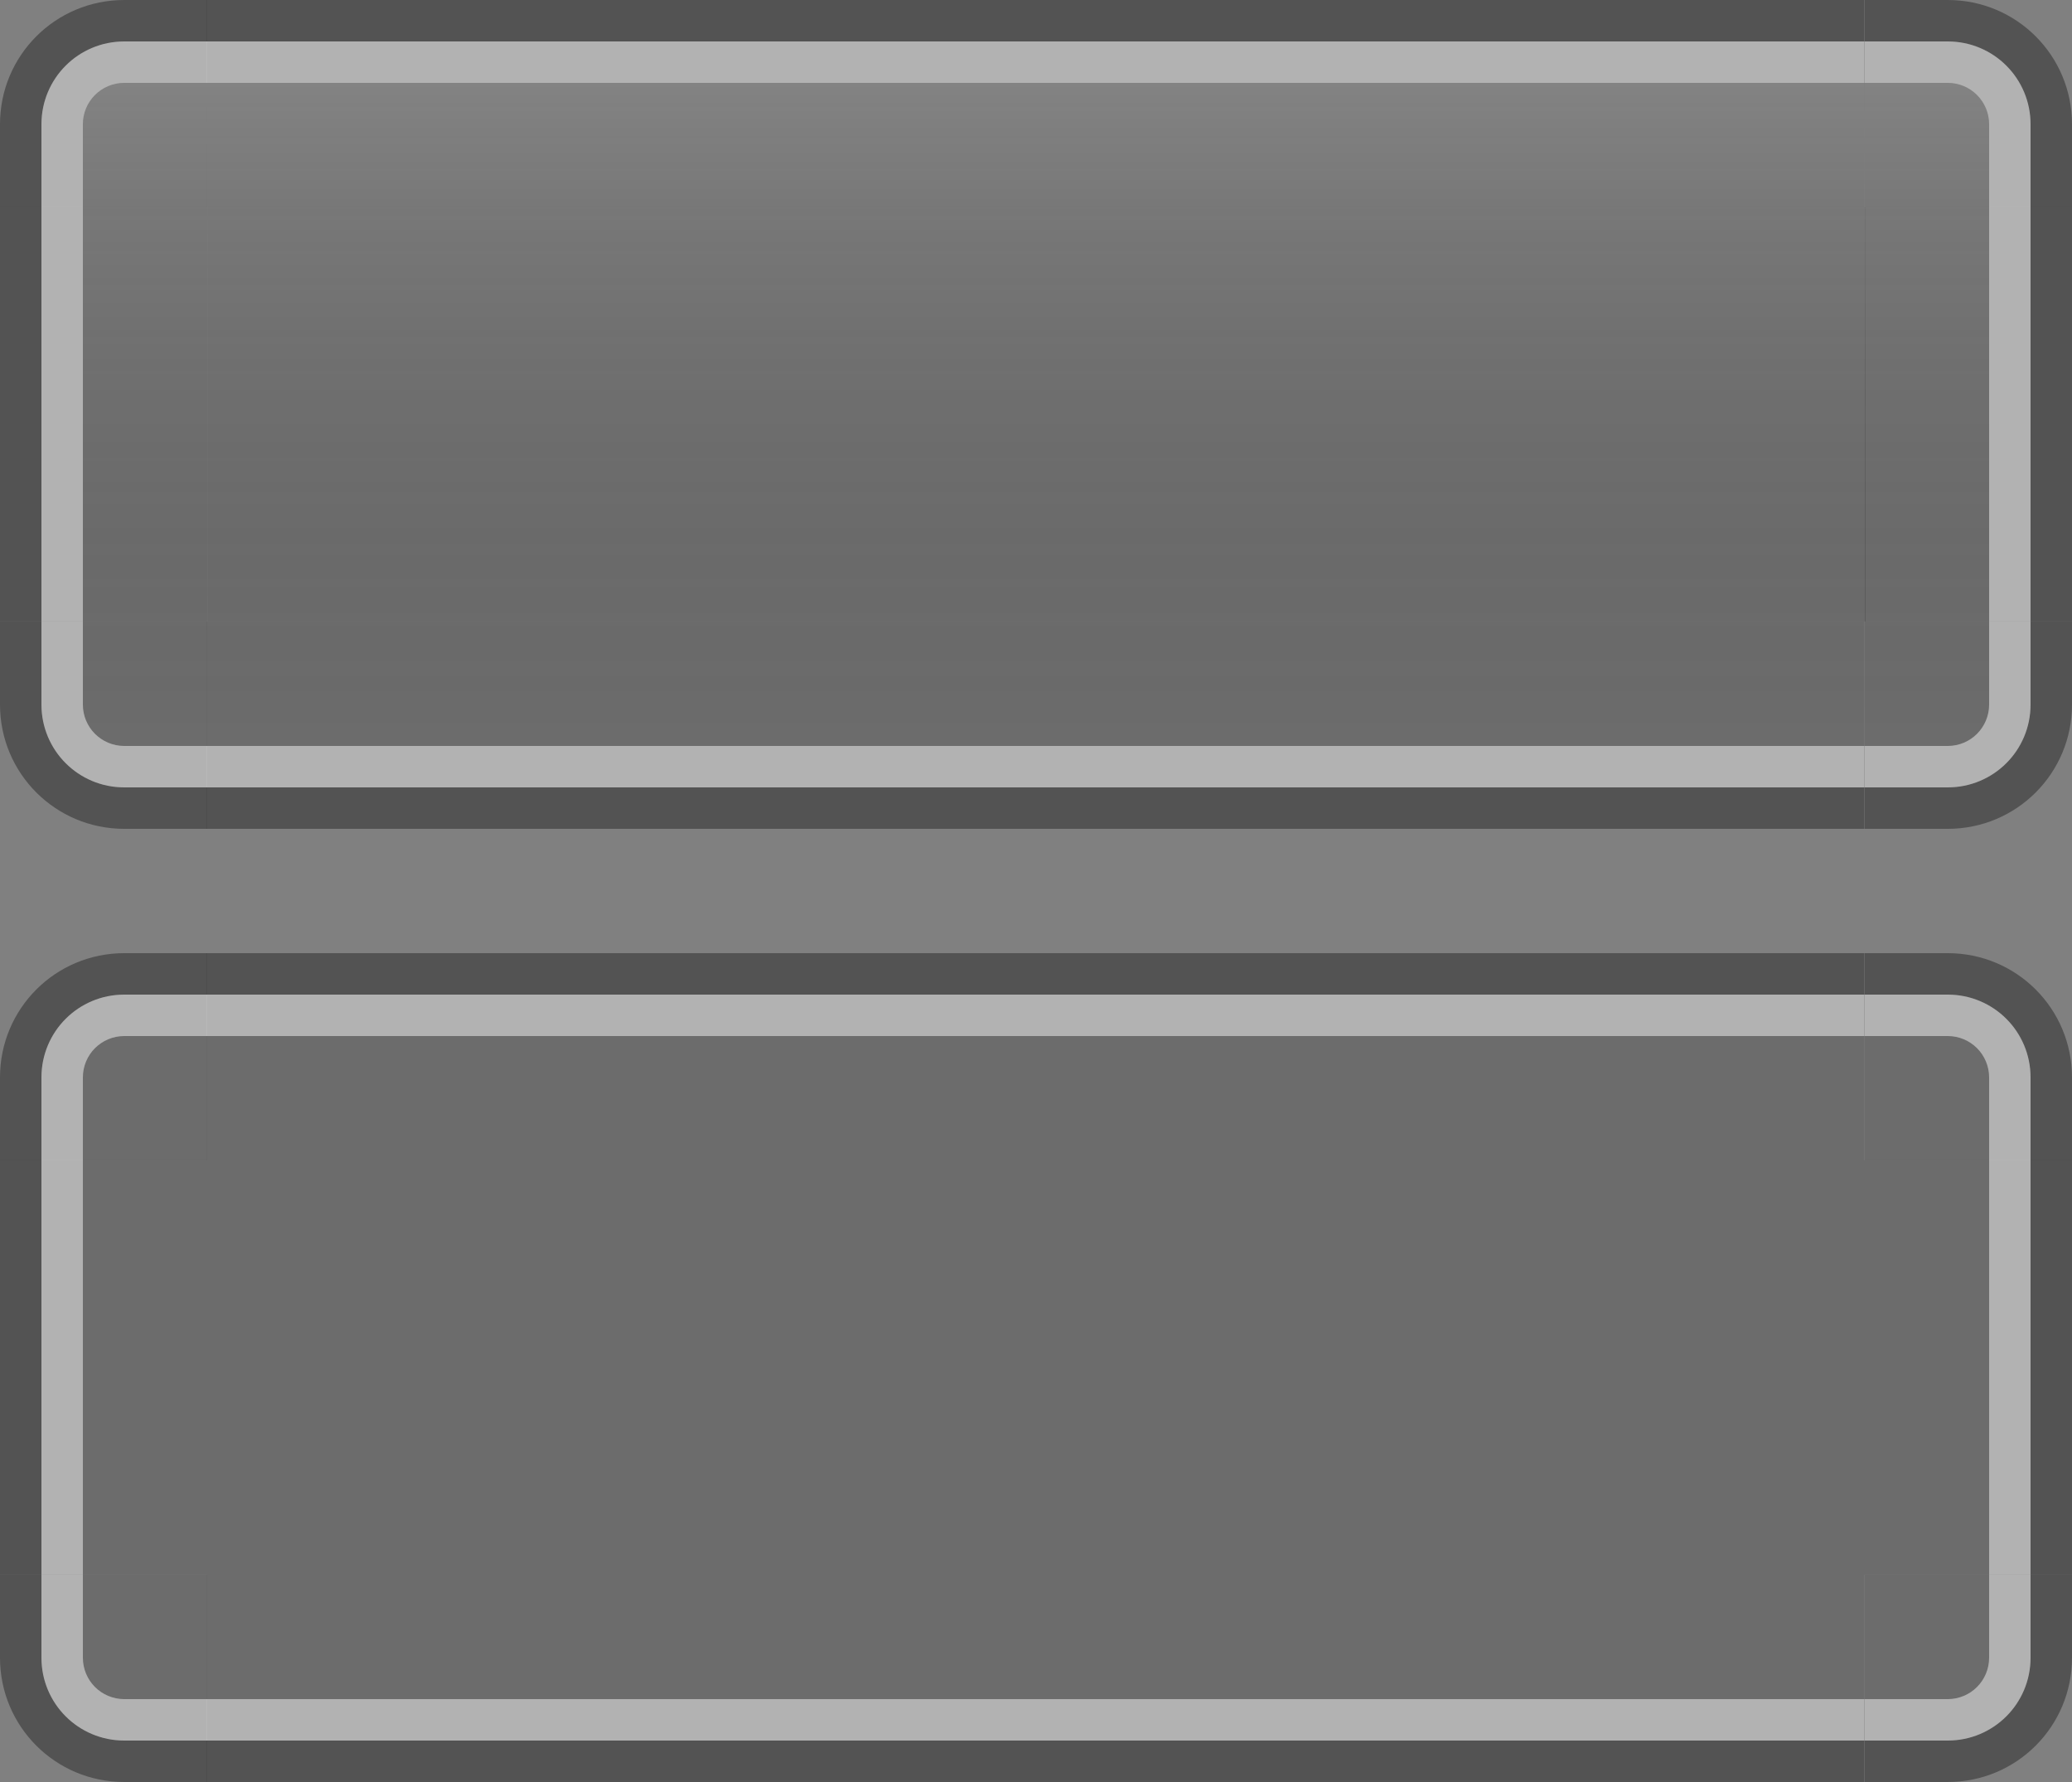 <?xml version="1.0" encoding="UTF-8" standalone="no"?>
<!-- Created with Inkscape (http://www.inkscape.org/) -->

<svg
   xmlns:dc="http://purl.org/dc/elements/1.1/"
   xmlns:cc="http://creativecommons.org/ns#"
   xmlns:rdf="http://www.w3.org/1999/02/22-rdf-syntax-ns#"
   xmlns:svg="http://www.w3.org/2000/svg"
   xmlns="http://www.w3.org/2000/svg"
   xmlns:xlink="http://www.w3.org/1999/xlink"
   xmlns:sodipodi="http://sodipodi.sourceforge.net/DTD/sodipodi-0.dtd"
   xmlns:inkscape="http://www.inkscape.org/namespaces/inkscape"
   id="svg2"
   sodipodi:version="0.32"
   inkscape:version="0.48.3.1 r9886"
   width="50"
   height="43"
   sodipodi:docname="badge.svgz"
   inkscape:output_extension="org.inkscape.output.svgz.inkscape"
   inkscape:export-filename="/home/diau/svn/playground-plasma/desktoptheme/air/widgets/button.png"
   inkscape:export-xdpi="90"
   inkscape:export-ydpi="90"
   version="1.0">
  <rect width="100%" height="100%" fill="#808080" stroke="none"/>
  <sodipodi:namedview
     inkscape:window-height="696"
     inkscape:window-width="1360"
     inkscape:pageshadow="2"
     inkscape:pageopacity="0.67843137"
     guidetolerance="10.0"
     gridtolerance="10.0"
     objecttolerance="10.0"
     borderopacity="1.0"
     bordercolor="#666666"
     pagecolor="#000000"
     id="base"
     inkscape:zoom="5.656854"
     inkscape:cx="-0.98755941"
     inkscape:cy="29.401112"
     inkscape:window-x="-2"
     inkscape:window-y="-3"
     inkscape:current-layer="svg2"
     showgrid="true"
     showguides="true"
     inkscape:guide-bbox="true"
     width="97px"
     height="27px"
     inkscape:snap-bbox="true"
     inkscape:object-nodes="false"
     inkscape:window-maximized="1"
     fit-margin-top="0"
     fit-margin-left="0"
     fit-margin-right="0"
     fit-margin-bottom="0">
    <inkscape:grid
       enabled="true"
       visible="true"
       id="grid5592"
       type="xygrid"
       empspacing="5"
       snapvisiblegridlinesonly="true"
       originx="-55px"
       originy="-3px" />
  </sodipodi:namedview>
  <defs
     id="defs5">
    <linearGradient
       id="linearGradient4950">
      <stop
         style="stop-color:#000000;stop-opacity:0.727;"
         offset="0"
         id="stop4952" />
      <stop
         style="stop-color:#ffffff;stop-opacity:0;"
         offset="1"
         id="stop4954" />
    </linearGradient>
    <linearGradient
       id="linearGradient3340">
      <stop
         id="stop3342"
         offset="0"
         style="stop-color:#ffffff;stop-opacity:1;" />
      <stop
         id="stop3344"
         offset="1"
         style="stop-color:#ffffff;stop-opacity:0.583;" />
    </linearGradient>
    <linearGradient
       id="linearGradient4157">
      <stop
         style="stop-color:#ffffff;stop-opacity:1;"
         offset="0"
         id="stop4159" />
      <stop
         style="stop-color:#cccccc;stop-opacity:1;"
         offset="1"
         id="stop4161" />
    </linearGradient>
    <linearGradient
       inkscape:collect="always"
       xlink:href="#linearGradient4157"
       id="linearGradient3500"
       gradientUnits="userSpaceOnUse"
       gradientTransform="translate(-286,-37)"
       x1="304.478"
       y1="162.803"
       x2="304.478"
       y2="187.048" />
    <linearGradient
       inkscape:collect="always"
       xlink:href="#linearGradient4157"
       id="linearGradient3504"
       gradientUnits="userSpaceOnUse"
       gradientTransform="translate(-286,-37)"
       x1="304.478"
       y1="160.999"
       x2="304.478"
       y2="185.012" />
    <linearGradient
       inkscape:collect="always"
       xlink:href="#linearGradient4157"
       id="linearGradient3512"
       gradientUnits="userSpaceOnUse"
       gradientTransform="translate(-286,-37)"
       x1="304.478"
       y1="164.999"
       x2="304.478"
       y2="189.001" />
    <linearGradient
       inkscape:collect="always"
       xlink:href="#linearGradient4157"
       id="linearGradient3514"
       gradientUnits="userSpaceOnUse"
       gradientTransform="matrix(0.741,0,0,1,-270,-164)"
       x1="304.478"
       y1="162.803"
       x2="304.478"
       y2="187.048" />
    <linearGradient
       inkscape:collect="always"
       xlink:href="#linearGradient4157"
       id="linearGradient14560"
       gradientUnits="userSpaceOnUse"
       gradientTransform="translate(-286,-37)"
       x1="304.478"
       y1="162.803"
       x2="304.478"
       y2="187.048" />
    <linearGradient
       inkscape:collect="always"
       xlink:href="#linearGradient3340"
       id="linearGradient2568"
       gradientUnits="userSpaceOnUse"
       gradientTransform="matrix(0.5,0,0,1,-142.022,-37)"
       x1="292"
       y1="164"
       x2="292"
       y2="181" />
    <linearGradient
       inkscape:collect="always"
       xlink:href="#linearGradient3340"
       id="linearGradient3348"
       gradientUnits="userSpaceOnUse"
       gradientTransform="matrix(1,0,0,0.5,-286,53.487)"
       x1="304.821"
       y1="147.005"
       x2="304.821"
       y2="181" />
    <linearGradient
       inkscape:collect="always"
       xlink:href="#linearGradient3340"
       id="linearGradient3370"
       gradientUnits="userSpaceOnUse"
       gradientTransform="matrix(1,0,0,0.5,-286,44.988)"
       x1="304.821"
       y1="164"
       x2="304.821"
       y2="197.995" />
    <linearGradient
       inkscape:collect="always"
       xlink:href="#linearGradient3340"
       id="linearGradient3374"
       gradientUnits="userSpaceOnUse"
       gradientTransform="translate(-286,-37)"
       x1="304"
       y1="164"
       x2="304"
       y2="181" />
    <linearGradient
       inkscape:collect="always"
       xlink:href="#linearGradient4157"
       id="linearGradient4636"
       gradientUnits="userSpaceOnUse"
       gradientTransform="translate(-286,-37)"
       x1="292.4"
       y1="175.6"
       x2="292.4"
       y2="161.2" />
    <linearGradient
       inkscape:collect="always"
       xlink:href="#linearGradient3340"
       id="linearGradient4638"
       gradientUnits="userSpaceOnUse"
       gradientTransform="translate(-286,-37)"
       x1="289.4"
       y1="175"
       x2="289.4"
       y2="164.8" />
    <linearGradient
       inkscape:collect="always"
       xlink:href="#linearGradient4157"
       id="linearGradient4713"
       gradientUnits="userSpaceOnUse"
       gradientTransform="translate(-286,-37)"
       x1="304.478"
       y1="162.803"
       x2="304.478"
       y2="187.048" />
    <linearGradient
       inkscape:collect="always"
       xlink:href="#linearGradient3340"
       id="linearGradient4715"
       gradientUnits="userSpaceOnUse"
       gradientTransform="translate(-286,-37)"
       x1="304"
       y1="164"
       x2="304"
       y2="181" />
    <linearGradient
       inkscape:collect="always"
       xlink:href="#linearGradient4157"
       id="linearGradient4717"
       gradientUnits="userSpaceOnUse"
       gradientTransform="translate(-286,-37)"
       x1="304.478"
       y1="162.803"
       x2="304.478"
       y2="187.048" />
    <linearGradient
       inkscape:collect="always"
       xlink:href="#linearGradient3340"
       id="linearGradient4719"
       gradientUnits="userSpaceOnUse"
       gradientTransform="matrix(0.5,0,0,1,-142.022,-37)"
       x1="292"
       y1="164"
       x2="292"
       y2="181" />
    <linearGradient
       inkscape:collect="always"
       xlink:href="#linearGradient4157"
       id="linearGradient4721"
       gradientUnits="userSpaceOnUse"
       gradientTransform="translate(-286,-37)"
       x1="292.4"
       y1="175.6"
       x2="292.4"
       y2="161.2" />
    <linearGradient
       inkscape:collect="always"
       xlink:href="#linearGradient3340"
       id="linearGradient4723"
       gradientUnits="userSpaceOnUse"
       gradientTransform="translate(-286,-37)"
       x1="289.4"
       y1="175"
       x2="289.4"
       y2="164.8" />
    <linearGradient
       inkscape:collect="always"
       xlink:href="#linearGradient4157"
       id="linearGradient4927"
       gradientUnits="userSpaceOnUse"
       gradientTransform="matrix(0.741,0,0,-1,-208,223)"
       x1="304.478"
       y1="162.803"
       x2="304.478"
       y2="187.048" />
    <linearGradient
       inkscape:collect="always"
       xlink:href="#linearGradient4157"
       id="linearGradient4946"
       gradientUnits="userSpaceOnUse"
       gradientTransform="matrix(1.667,0,0,-1,-537.004,223)"
       x1="304.478"
       y1="162.803"
       x2="304.478"
       y2="187.048" />
    <linearGradient
       inkscape:collect="always"
       xlink:href="#linearGradient4950"
       id="linearGradient4956"
       x1="-54"
       y1="50.5"
       x2="-52"
       y2="50.5"
       gradientUnits="userSpaceOnUse"
       gradientTransform="matrix(2,0,0,1,52,0)" />
    <linearGradient
       inkscape:collect="always"
       xlink:href="#linearGradient4950"
       id="linearGradient4990"
       gradientUnits="userSpaceOnUse"
       x1="-54"
       y1="50.5"
       x2="-52"
       y2="50.5"
       gradientTransform="matrix(2,0,0,3.308,148,-136.538)" />
    <linearGradient
       inkscape:collect="always"
       xlink:href="#linearGradient4950"
       id="linearGradient5002"
       gradientUnits="userSpaceOnUse"
       gradientTransform="matrix(2,0,0,3.308,47,-136.538)"
       x1="-54"
       y1="50.5"
       x2="-52"
       y2="50.5" />
    <linearGradient
       inkscape:collect="always"
       xlink:href="#linearGradient4950"
       id="linearGradient5056"
       gradientUnits="userSpaceOnUse"
       gradientTransform="matrix(0.889,0,0,-0.889,-57.555,173.667)"
       x1="2.875"
       y1="126.75"
       x2="2.875"
       y2="131.25" />
    <linearGradient
       inkscape:collect="always"
       xlink:href="#linearGradient4950"
       id="linearGradient5059"
       gradientUnits="userSpaceOnUse"
       gradientTransform="matrix(0.889,0,0,-0.889,-57.555,173.667)"
       x1="1.75"
       y1="127.875"
       x2="6.25"
       y2="127.875" />
    <linearGradient
       inkscape:collect="always"
       xlink:href="#linearGradient4157"
       id="linearGradient5066"
       gradientUnits="userSpaceOnUse"
       gradientTransform="matrix(1.333,0,0,-1.333,-440.667,280.333)"
       x1="299.75"
       y1="166"
       x2="299.75"
       y2="183.25" />
    <linearGradient
       inkscape:collect="always"
       xlink:href="#linearGradient4157"
       id="linearGradient5072"
       gradientUnits="userSpaceOnUse"
       gradientTransform="translate(-286,-37)"
       x1="304.478"
       y1="164.999"
       x2="304.478"
       y2="189.001" />
    <linearGradient
       inkscape:collect="always"
       xlink:href="#linearGradient4157"
       id="linearGradient5092"
       gradientUnits="userSpaceOnUse"
       gradientTransform="matrix(0.742,0,0,-1.667,-267.232,340.655)"
       x1="304.478"
       y1="160.999"
       x2="304.478"
       y2="185.012" />
    <linearGradient
       inkscape:collect="always"
       xlink:href="#linearGradient4950"
       id="linearGradient5098"
       gradientUnits="userSpaceOnUse"
       gradientTransform="matrix(0.889,0,0,0.889,-57.555,-72.667)"
       x1="2.875"
       y1="126.75"
       x2="2.875"
       y2="131.25" />
    <linearGradient
       inkscape:collect="always"
       xlink:href="#linearGradient4950"
       id="linearGradient5100"
       gradientUnits="userSpaceOnUse"
       gradientTransform="matrix(0.889,0,0,0.889,-57.555,-72.667)"
       x1="1.75"
       y1="127.875"
       x2="6.25"
       y2="127.875" />
    <linearGradient
       inkscape:collect="always"
       xlink:href="#linearGradient4157"
       id="linearGradient5102"
       gradientUnits="userSpaceOnUse"
       gradientTransform="matrix(1.333,0,0,1.333,-440.667,-179.333)"
       x1="292.25"
       y1="179.5"
       x2="292.25"
       y2="161.5" />
    <linearGradient
       inkscape:collect="always"
       xlink:href="#linearGradient4157"
       id="linearGradient5171"
       gradientUnits="userSpaceOnUse"
       gradientTransform="matrix(1.667,0,0,-1,-537.004,223)"
       x1="304.478"
       y1="162.803"
       x2="304.478"
       y2="187.048" />
    <linearGradient
       inkscape:collect="always"
       xlink:href="#linearGradient4950"
       id="linearGradient5175"
       gradientUnits="userSpaceOnUse"
       gradientTransform="matrix(2,0,0,1,52,0)"
       x1="-54"
       y1="50.5"
       x2="-52"
       y2="50.5" />
    <linearGradient
       inkscape:collect="always"
       xlink:href="#linearGradient4157"
       id="linearGradient5177"
       gradientUnits="userSpaceOnUse"
       gradientTransform="matrix(1.333,0,0,1.333,-440.667,-179.333)"
       x1="292.25"
       y1="179.5"
       x2="292.25"
       y2="161.5" />
    <linearGradient
       inkscape:collect="always"
       xlink:href="#linearGradient4950"
       id="linearGradient5181"
       gradientUnits="userSpaceOnUse"
       gradientTransform="matrix(0.889,0,0,0.889,-57.555,-72.667)"
       x1="1.75"
       y1="127.875"
       x2="6.25"
       y2="127.875" />
    <linearGradient
       inkscape:collect="always"
       xlink:href="#linearGradient4950"
       id="linearGradient5183"
       gradientUnits="userSpaceOnUse"
       gradientTransform="matrix(0.889,0,0,0.889,-57.555,-72.667)"
       x1="2.875"
       y1="126.75"
       x2="2.875"
       y2="131.25" />
    <linearGradient
       inkscape:collect="always"
       xlink:href="#linearGradient4157"
       id="linearGradient5185"
       gradientUnits="userSpaceOnUse"
       gradientTransform="matrix(1.333,0,0,-1.333,-440.667,280.333)"
       x1="299.75"
       y1="166"
       x2="299.75"
       y2="183.25" />
    <linearGradient
       inkscape:collect="always"
       xlink:href="#linearGradient4950"
       id="linearGradient5189"
       gradientUnits="userSpaceOnUse"
       gradientTransform="matrix(0.889,0,0,-0.889,-57.555,173.667)"
       x1="1.75"
       y1="127.875"
       x2="6.25"
       y2="127.875" />
    <linearGradient
       inkscape:collect="always"
       xlink:href="#linearGradient4950"
       id="linearGradient5191"
       gradientUnits="userSpaceOnUse"
       gradientTransform="matrix(0.889,0,0,-0.889,-57.555,173.667)"
       x1="2.875"
       y1="126.75"
       x2="2.875"
       y2="131.25" />
    <linearGradient
       inkscape:collect="always"
       xlink:href="#linearGradient4157-5"
       id="linearGradient4721-5"
       gradientUnits="userSpaceOnUse"
       gradientTransform="translate(-286,-37)"
       x1="292.4"
       y1="175.6"
       x2="292.4"
       y2="161.2" />
    <linearGradient
       id="linearGradient4157-5">
      <stop
         style="stop-color:#4d4d4d;stop-opacity:1;"
         offset="0"
         id="stop4159-4" />
      <stop
         style="stop-color:#000000;stop-opacity:1;"
         offset="1"
         id="stop4161-7" />
    </linearGradient>
    <linearGradient
       inkscape:collect="always"
       xlink:href="#linearGradient3340-5"
       id="linearGradient4723-6"
       gradientUnits="userSpaceOnUse"
       gradientTransform="translate(-286,-37)"
       x1="289.4"
       y1="175"
       x2="289.4"
       y2="164.8" />
    <linearGradient
       id="linearGradient3340-5">
      <stop
         id="stop3342-6"
         offset="0"
         style="stop-color:#ffffff;stop-opacity:1;" />
      <stop
         id="stop3344-9"
         offset="1"
         style="stop-color:#ffffff;stop-opacity:0.583;" />
    </linearGradient>
    <linearGradient
       inkscape:collect="always"
       xlink:href="#linearGradient4157-5"
       id="linearGradient4717-3"
       gradientUnits="userSpaceOnUse"
       gradientTransform="translate(-286,-37)"
       x1="304.478"
       y1="162.803"
       x2="304.478"
       y2="187.048" />
    <linearGradient
       id="linearGradient3089">
      <stop
         style="stop-color:#ffffff;stop-opacity:1;"
         offset="0"
         id="stop3091" />
      <stop
         style="stop-color:#b4b4b4;stop-opacity:1;"
         offset="1"
         id="stop3093" />
    </linearGradient>
    <linearGradient
       inkscape:collect="always"
       xlink:href="#linearGradient3340-5"
       id="linearGradient4719-7"
       gradientUnits="userSpaceOnUse"
       gradientTransform="matrix(0.5,0,0,1,-142.022,-37)"
       x1="292"
       y1="164"
       x2="292"
       y2="181" />
    <linearGradient
       id="linearGradient3096">
      <stop
         id="stop3098"
         offset="0"
         style="stop-color:#ffffff;stop-opacity:1;" />
      <stop
         id="stop3100"
         offset="1"
         style="stop-color:#ffffff;stop-opacity:0.583;" />
    </linearGradient>
    <linearGradient
       inkscape:collect="always"
       xlink:href="#linearGradient4157-5"
       id="linearGradient4713-4"
       gradientUnits="userSpaceOnUse"
       gradientTransform="translate(-286,-37)"
       x1="304.478"
       y1="162.803"
       x2="304.478"
       y2="187.048" />
    <linearGradient
       id="linearGradient3103">
      <stop
         style="stop-color:#ffffff;stop-opacity:1;"
         offset="0"
         id="stop3105" />
      <stop
         style="stop-color:#b4b4b4;stop-opacity:1;"
         offset="1"
         id="stop3107" />
    </linearGradient>
    <linearGradient
       inkscape:collect="always"
       xlink:href="#linearGradient3340-5"
       id="linearGradient4715-5"
       gradientUnits="userSpaceOnUse"
       gradientTransform="translate(-286,-37)"
       x1="304"
       y1="164"
       x2="304"
       y2="181" />
    <linearGradient
       id="linearGradient3110">
      <stop
         id="stop3112"
         offset="0"
         style="stop-color:#ffffff;stop-opacity:1;" />
      <stop
         id="stop3114"
         offset="1"
         style="stop-color:#ffffff;stop-opacity:0.583;" />
    </linearGradient>
    <linearGradient
       inkscape:collect="always"
       xlink:href="#linearGradient4157-5"
       id="linearGradient4636-2"
       gradientUnits="userSpaceOnUse"
       gradientTransform="translate(-286,-37)"
       x1="292.4"
       y1="175.6"
       x2="292.4"
       y2="161.2" />
    <linearGradient
       id="linearGradient3117">
      <stop
         style="stop-color:#ffffff;stop-opacity:1;"
         offset="0"
         id="stop3119" />
      <stop
         style="stop-color:#b4b4b4;stop-opacity:1;"
         offset="1"
         id="stop3121" />
    </linearGradient>
    <linearGradient
       inkscape:collect="always"
       xlink:href="#linearGradient3340-5"
       id="linearGradient4638-5"
       gradientUnits="userSpaceOnUse"
       gradientTransform="translate(-286,-37)"
       x1="289.4"
       y1="175"
       x2="289.4"
       y2="164.8" />
    <linearGradient
       id="linearGradient3124">
      <stop
         id="stop3126"
         offset="0"
         style="stop-color:#ffffff;stop-opacity:1;" />
      <stop
         id="stop3128"
         offset="1"
         style="stop-color:#ffffff;stop-opacity:0.583;" />
    </linearGradient>
    <linearGradient
       inkscape:collect="always"
       xlink:href="#linearGradient4157-5"
       id="linearGradient3512-4"
       gradientUnits="userSpaceOnUse"
       gradientTransform="translate(-286,-37)"
       x1="304.478"
       y1="164.999"
       x2="304.478"
       y2="189.001" />
    <linearGradient
       id="linearGradient3131">
      <stop
         style="stop-color:#ffffff;stop-opacity:1;"
         offset="0"
         id="stop3133" />
      <stop
         style="stop-color:#b4b4b4;stop-opacity:1;"
         offset="1"
         id="stop3135" />
    </linearGradient>
    <linearGradient
       inkscape:collect="always"
       xlink:href="#linearGradient3340-5"
       id="linearGradient3370-7"
       gradientUnits="userSpaceOnUse"
       gradientTransform="matrix(1,0,0,0.5,-286,44.988)"
       x1="304.821"
       y1="164"
       x2="304.821"
       y2="197.995" />
    <linearGradient
       id="linearGradient3138">
      <stop
         id="stop3140"
         offset="0"
         style="stop-color:#ffffff;stop-opacity:1;" />
      <stop
         id="stop3142"
         offset="1"
         style="stop-color:#ffffff;stop-opacity:0.583;" />
    </linearGradient>
    <linearGradient
       inkscape:collect="always"
       xlink:href="#linearGradient4157-5"
       id="linearGradient3500-4"
       gradientUnits="userSpaceOnUse"
       gradientTransform="translate(-286,-37)"
       x1="304.478"
       y1="162.803"
       x2="304.478"
       y2="187.048" />
    <linearGradient
       id="linearGradient3145">
      <stop
         style="stop-color:#ffffff;stop-opacity:1;"
         offset="0"
         id="stop3147" />
      <stop
         style="stop-color:#b4b4b4;stop-opacity:1;"
         offset="1"
         id="stop3149" />
    </linearGradient>
    <linearGradient
       inkscape:collect="always"
       xlink:href="#linearGradient3340-5"
       id="linearGradient2568-4"
       gradientUnits="userSpaceOnUse"
       gradientTransform="matrix(0.5,0,0,1,-142.022,-37)"
       x1="292"
       y1="164"
       x2="292"
       y2="181" />
    <linearGradient
       id="linearGradient3152">
      <stop
         id="stop3154"
         offset="0"
         style="stop-color:#ffffff;stop-opacity:1;" />
      <stop
         id="stop3156"
         offset="1"
         style="stop-color:#ffffff;stop-opacity:0.583;" />
    </linearGradient>
    <linearGradient
       inkscape:collect="always"
       xlink:href="#linearGradient4157-5"
       id="linearGradient14560-3"
       gradientUnits="userSpaceOnUse"
       gradientTransform="translate(-286,-37)"
       x1="304.478"
       y1="162.803"
       x2="304.478"
       y2="187.048" />
    <linearGradient
       id="linearGradient3159">
      <stop
         style="stop-color:#ffffff;stop-opacity:1;"
         offset="0"
         id="stop3161" />
      <stop
         style="stop-color:#b4b4b4;stop-opacity:1;"
         offset="1"
         id="stop3163" />
    </linearGradient>
    <linearGradient
       inkscape:collect="always"
       xlink:href="#linearGradient3340-5"
       id="linearGradient3374-0"
       gradientUnits="userSpaceOnUse"
       gradientTransform="translate(-286,-37)"
       x1="304"
       y1="164"
       x2="304"
       y2="181" />
    <linearGradient
       id="linearGradient3166">
      <stop
         id="stop3168"
         offset="0"
         style="stop-color:#ffffff;stop-opacity:1;" />
      <stop
         id="stop3170"
         offset="1"
         style="stop-color:#ffffff;stop-opacity:0.583;" />
    </linearGradient>
    <linearGradient
       inkscape:collect="always"
       xlink:href="#linearGradient4157-5"
       id="linearGradient3504-7"
       gradientUnits="userSpaceOnUse"
       gradientTransform="translate(-286,-37)"
       x1="304.478"
       y1="160.999"
       x2="304.478"
       y2="185.012" />
    <linearGradient
       id="linearGradient3173">
      <stop
         style="stop-color:#ffffff;stop-opacity:1;"
         offset="0"
         id="stop3175" />
      <stop
         style="stop-color:#b4b4b4;stop-opacity:1;"
         offset="1"
         id="stop3177" />
    </linearGradient>
    <linearGradient
       inkscape:collect="always"
       xlink:href="#linearGradient3340-5"
       id="linearGradient3348-8"
       gradientUnits="userSpaceOnUse"
       gradientTransform="matrix(1,0,0,0.5,-286,53.487)"
       x1="304.821"
       y1="147.005"
       x2="304.821"
       y2="181" />
    <linearGradient
       id="linearGradient3180">
      <stop
         id="stop3182"
         offset="0"
         style="stop-color:#ffffff;stop-opacity:1;" />
      <stop
         id="stop3184"
         offset="1"
         style="stop-color:#ffffff;stop-opacity:0.583;" />
    </linearGradient>
    <linearGradient
       inkscape:collect="always"
       xlink:href="#linearGradient4157-5"
       id="linearGradient3514-6"
       gradientUnits="userSpaceOnUse"
       gradientTransform="matrix(0.741,0,0,1,-210,-159)"
       x1="304.478"
       y1="162.803"
       x2="304.478"
       y2="187.048" />
    <linearGradient
       id="linearGradient3187">
      <stop
         style="stop-color:#ffffff;stop-opacity:1;"
         offset="0"
         id="stop3189" />
      <stop
         style="stop-color:#b4b4b4;stop-opacity:1;"
         offset="1"
         id="stop3191" />
    </linearGradient>
    <linearGradient
       y2="187.048"
       x2="304.478"
       y1="162.803"
       x1="304.478"
       gradientTransform="matrix(0.741,0,0,1,-270,-136)"
       gradientUnits="userSpaceOnUse"
       id="linearGradient3234"
       xlink:href="#linearGradient4157-5"
       inkscape:collect="always" />
    <linearGradient
       inkscape:collect="always"
       xlink:href="#linearGradient3938"
       id="linearGradient4012"
       gradientUnits="userSpaceOnUse"
       x1="581"
       y1="727.362"
       x2="581"
       y2="707.362" />
    <linearGradient
       id="linearGradient3938">
      <stop
         style="stop-color:#ffffff;stop-opacity:0.392;"
         offset="0"
         id="stop3940" />
      <stop
         style="stop-color:#ffffff;stop-opacity:0;"
         offset="1"
         id="stop3942" />
    </linearGradient>
    <linearGradient
       inkscape:collect="always"
       xlink:href="#linearGradient3938"
       id="linearGradient4004"
       gradientUnits="userSpaceOnUse"
       x1="581"
       y1="707.362"
       x2="581"
       y2="727.362" />
    <linearGradient
       id="linearGradient3169">
      <stop
         style="stop-color:#ffffff;stop-opacity:0.863;"
         offset="0"
         id="stop3171" />
      <stop
         style="stop-color:#ffffff;stop-opacity:0.471;"
         offset="1"
         id="stop3173" />
    </linearGradient>
    <linearGradient
       inkscape:collect="always"
       xlink:href="#linearGradient3938"
       id="linearGradient3963"
       gradientUnits="userSpaceOnUse"
       x1="581"
       y1="707.362"
       x2="581"
       y2="727.362" />
    <linearGradient
       id="linearGradient3176">
      <stop
         style="stop-color:#ffffff;stop-opacity:0.863;"
         offset="0"
         id="stop3178" />
      <stop
         style="stop-color:#ffffff;stop-opacity:0.471;"
         offset="1"
         id="stop3180" />
    </linearGradient>
    <linearGradient
       inkscape:collect="always"
       xlink:href="#linearGradient3938"
       id="linearGradient3996"
       x1="45"
       y1="0"
       x2="45"
       y2="20"
       gradientUnits="userSpaceOnUse"
       gradientTransform="translate(0,-3e-6)" />
    <linearGradient
       id="linearGradient3183">
      <stop
         style="stop-color:#ffffff;stop-opacity:0.863;"
         offset="0"
         id="stop3185" />
      <stop
         style="stop-color:#ffffff;stop-opacity:0.471;"
         offset="1"
         id="stop3187" />
    </linearGradient>
    <linearGradient
       inkscape:collect="always"
       xlink:href="#linearGradient3938"
       id="linearGradient3971"
       x1="581"
       y1="707.362"
       x2="581"
       y2="727.362"
       gradientUnits="userSpaceOnUse" />
    <linearGradient
       id="linearGradient3190">
      <stop
         style="stop-color:#ffffff;stop-opacity:0.863;"
         offset="0"
         id="stop3192" />
      <stop
         style="stop-color:#ffffff;stop-opacity:0.471;"
         offset="1"
         id="stop3194" />
    </linearGradient>
    <linearGradient
       inkscape:collect="always"
       xlink:href="#linearGradient3938"
       id="linearGradient3979"
       x1="581"
       y1="727.362"
       x2="581"
       y2="707.362"
       gradientUnits="userSpaceOnUse" />
    <linearGradient
       id="linearGradient3197">
      <stop
         style="stop-color:#ffffff;stop-opacity:0.863;"
         offset="0"
         id="stop3199" />
      <stop
         style="stop-color:#ffffff;stop-opacity:0.471;"
         offset="1"
         id="stop3201" />
    </linearGradient>
    <linearGradient
       inkscape:collect="always"
       xlink:href="#linearGradient3938"
       id="linearGradient3988"
       x1="581"
       y1="727.362"
       x2="581"
       y2="707.362"
       gradientUnits="userSpaceOnUse" />
    <linearGradient
       id="linearGradient3204">
      <stop
         style="stop-color:#ffffff;stop-opacity:0.863;"
         offset="0"
         id="stop3206" />
      <stop
         style="stop-color:#ffffff;stop-opacity:0.471;"
         offset="1"
         id="stop3208" />
    </linearGradient>
    <linearGradient
       inkscape:collect="always"
       xlink:href="#linearGradient3938"
       id="linearGradient3953"
       x1="582"
       y1="707.362"
       x2="582"
       y2="727.362"
       gradientUnits="userSpaceOnUse" />
    <linearGradient
       id="linearGradient3211">
      <stop
         style="stop-color:#ffffff;stop-opacity:0.863;"
         offset="0"
         id="stop3213" />
      <stop
         style="stop-color:#ffffff;stop-opacity:0.471;"
         offset="1"
         id="stop3215" />
    </linearGradient>
    <linearGradient
       inkscape:collect="always"
       xlink:href="#linearGradient3938"
       id="linearGradient3944"
       x1="581"
       y1="707.362"
       x2="581"
       y2="727.362"
       gradientUnits="userSpaceOnUse" />
    <linearGradient
       id="linearGradient3218">
      <stop
         style="stop-color:#ffffff;stop-opacity:0.863;"
         offset="0"
         id="stop3220" />
      <stop
         style="stop-color:#ffffff;stop-opacity:0.471;"
         offset="1"
         id="stop3222" />
    </linearGradient>
    <linearGradient
       inkscape:collect="always"
       xlink:href="#linearGradient3938"
       id="linearGradient4213"
       gradientUnits="userSpaceOnUse"
       x1="581"
       y1="707.362"
       x2="581"
       y2="727.362" />
    <linearGradient
       inkscape:collect="always"
       xlink:href="#linearGradient3938"
       id="linearGradient4215"
       gradientUnits="userSpaceOnUse"
       x1="582"
       y1="707.362"
       x2="582"
       y2="727.362" />
    <linearGradient
       inkscape:collect="always"
       xlink:href="#linearGradient3938"
       id="linearGradient4217"
       gradientUnits="userSpaceOnUse"
       x1="581"
       y1="727.362"
       x2="581"
       y2="707.362" />
    <linearGradient
       inkscape:collect="always"
       xlink:href="#linearGradient3938"
       id="linearGradient4219"
       gradientUnits="userSpaceOnUse"
       x1="581"
       y1="727.362"
       x2="581"
       y2="707.362" />
    <linearGradient
       inkscape:collect="always"
       xlink:href="#linearGradient3938"
       id="linearGradient4221"
       gradientUnits="userSpaceOnUse"
       x1="581"
       y1="707.362"
       x2="581"
       y2="727.362" />
    <linearGradient
       inkscape:collect="always"
       xlink:href="#linearGradient3938"
       id="linearGradient4223"
       gradientUnits="userSpaceOnUse"
       gradientTransform="translate(0,26)"
       x1="45"
       y1="0"
       x2="45"
       y2="20" />
    <linearGradient
       inkscape:collect="always"
       xlink:href="#linearGradient3938"
       id="linearGradient4225"
       gradientUnits="userSpaceOnUse"
       x1="581"
       y1="707.362"
       x2="581"
       y2="727.362" />
    <linearGradient
       inkscape:collect="always"
       xlink:href="#linearGradient3938"
       id="linearGradient4227"
       gradientUnits="userSpaceOnUse"
       x1="581"
       y1="707.362"
       x2="581"
       y2="727.362" />
    <linearGradient
       inkscape:collect="always"
       xlink:href="#linearGradient3938"
       id="linearGradient4229"
       gradientUnits="userSpaceOnUse"
       x1="581"
       y1="727.362"
       x2="581"
       y2="707.362" />
    <linearGradient
       inkscape:collect="always"
       xlink:href="#linearGradient5035"
       id="linearGradient5267"
       gradientUnits="userSpaceOnUse"
       x1="32"
       y1="20"
       x2="32"
       y2="5" />
    <linearGradient
       id="linearGradient5035">
      <stop
         style="stop-color:#000000;stop-opacity:0;"
         offset="0"
         id="stop5037" />
      <stop
         style="stop-color:#ffffff;stop-opacity:0.157;"
         offset="1"
         id="stop5039" />
    </linearGradient>
    <linearGradient
       inkscape:collect="always"
       xlink:href="#linearGradient5035"
       id="linearGradient5249"
       x1="64"
       y1="12.615"
       x2="49"
       y2="12.615"
       gradientUnits="userSpaceOnUse" />
    <linearGradient
       id="linearGradient4023">
      <stop
         style="stop-color:#000000;stop-opacity:0;"
         offset="0"
         id="stop4025" />
      <stop
         style="stop-color:#ffffff;stop-opacity:0.118;"
         offset="1"
         id="stop4027" />
    </linearGradient>
    <linearGradient
       inkscape:collect="always"
       xlink:href="#linearGradient5035"
       id="linearGradient5259"
       x1="106"
       y1="32"
       x2="106"
       y2="47"
       gradientUnits="userSpaceOnUse" />
    <linearGradient
       id="linearGradient4030">
      <stop
         style="stop-color:#000000;stop-opacity:0;"
         offset="0"
         id="stop4032" />
      <stop
         style="stop-color:#ffffff;stop-opacity:0.118;"
         offset="1"
         id="stop4034" />
    </linearGradient>
    <linearGradient
       inkscape:collect="always"
       xlink:href="#linearGradient5035"
       id="linearGradient5081"
       x1="61"
       y1="20"
       x2="61"
       y2="5"
       gradientUnits="userSpaceOnUse" />
    <linearGradient
       id="linearGradient4037">
      <stop
         style="stop-color:#000000;stop-opacity:0;"
         offset="0"
         id="stop4039" />
      <stop
         style="stop-color:#ffffff;stop-opacity:0.118;"
         offset="1"
         id="stop4041" />
    </linearGradient>
    <linearGradient
       inkscape:collect="always"
       xlink:href="#linearGradient5035"
       id="linearGradient5061"
       x1="106"
       y1="47"
       x2="106"
       y2="32"
       gradientUnits="userSpaceOnUse" />
    <linearGradient
       id="linearGradient4044">
      <stop
         style="stop-color:#000000;stop-opacity:0;"
         offset="0"
         id="stop4046" />
      <stop
         style="stop-color:#ffffff;stop-opacity:0.118;"
         offset="1"
         id="stop4048" />
    </linearGradient>
    <linearGradient
       inkscape:collect="always"
       xlink:href="#linearGradient5035"
       id="linearGradient5041"
       x1="49"
       y1="12.615"
       x2="64"
       y2="12.615"
       gradientUnits="userSpaceOnUse" />
    <linearGradient
       id="linearGradient4051">
      <stop
         style="stop-color:#000000;stop-opacity:0;"
         offset="0"
         id="stop4053" />
      <stop
         style="stop-color:#ffffff;stop-opacity:0.118;"
         offset="1"
         id="stop4055" />
    </linearGradient>
    <linearGradient
       inkscape:collect="always"
       xlink:href="#linearGradient5035"
       id="linearGradient5239"
       x1="105"
       y1="32"
       x2="105"
       y2="47"
       gradientUnits="userSpaceOnUse" />
    <linearGradient
       id="linearGradient4058">
      <stop
         style="stop-color:#000000;stop-opacity:0;"
         offset="0"
         id="stop4060" />
      <stop
         style="stop-color:#ffffff;stop-opacity:0.118;"
         offset="1"
         id="stop4062" />
    </linearGradient>
    <linearGradient
       inkscape:collect="always"
       xlink:href="#linearGradient5035"
       id="linearGradient5099"
       x1="61"
       y1="20"
       x2="61"
       y2="5"
       gradientUnits="userSpaceOnUse" />
    <linearGradient
       id="linearGradient4065">
      <stop
         style="stop-color:#000000;stop-opacity:0;"
         offset="0"
         id="stop4067" />
      <stop
         style="stop-color:#ffffff;stop-opacity:0.118;"
         offset="1"
         id="stop4069" />
    </linearGradient>
    <linearGradient
       inkscape:collect="always"
       xlink:href="#linearGradient5035"
       id="linearGradient5051"
       x1="106"
       y1="47"
       x2="106"
       y2="32"
       gradientUnits="userSpaceOnUse" />
    <linearGradient
       id="linearGradient4072">
      <stop
         style="stop-color:#000000;stop-opacity:0;"
         offset="0"
         id="stop4074" />
      <stop
         style="stop-color:#ffffff;stop-opacity:0.118;"
         offset="1"
         id="stop4076" />
    </linearGradient>
    <linearGradient
       y2="32"
       x2="106"
       y1="47"
       x1="106"
       gradientUnits="userSpaceOnUse"
       id="linearGradient4154"
       xlink:href="#linearGradient5035"
       inkscape:collect="always" />
  </defs>
  <rect
     style="fill:#000000;fill-opacity:1;fill-rule:nonzero;stroke:none"
     id="hint-stretch-borders"
     width="13"
     height="10"
     x="-63"
     y="-14"
     ry="0" />
  <g
     id="light-topright"
     transform="translate(-60,-30)"
     inkscape:label="#active-topright">
    <path
       inkscape:connector-curvature="0"
       id="path4695"
       d="m 105,32 0,3 3,0 0,-2 c 0,-0.554 -0.446,-1 -1,-1 l -2,0 z"
       style="fill:#000000;fill-opacity:0.157;stroke:none" />
    <path
       inkscape:connector-curvature="0"
       id="path3130"
       d="m 105,30 0,1 2,0 c 1.108,0 2,0.892 2,2 l 0,2 1,0 0,-2 c 0,-1.662 -1.338,-3 -3,-3 z"
       style="fill:#000000;fill-opacity:0.353;stroke:none"
       sodipodi:nodetypes="ccssccssc" />
    <path
       sodipodi:nodetypes="ccssccssc"
       style="fill:#ffffff;fill-opacity:0.392;stroke:none"
       d="m 105,31 0,1 2,0 c 0.554,0 1,0.446 1,1 l 0,2 1,0 0,-2 c 0,-1.108 -0.892,-2 -2,-2 z"
       id="path4062"
       inkscape:connector-curvature="0" />
    <path
       style="fill:url(#linearGradient4154);fill-opacity:1;stroke:none"
       d="m 105,32 0,3 3,0 0,-2 c 0,-0.554 -0.446,-1 -1,-1 l -2,0 z"
       id="path5043"
       inkscape:connector-curvature="0" />
  </g>
  <g
     id="light-right"
     transform="matrix(1,0,0,1.111,-16,-3.889)"
     inkscape:label="#active-right">
    <path
       id="rect4838"
       d="m 65,8 1,0 0,9 -1,0 z"
       style="fill:#000000;fill-opacity:0.353;stroke:none"
       inkscape:connector-curvature="0" />
    <path
       inkscape:connector-curvature="0"
       style="fill:#000000;fill-opacity:0.157;stroke:none"
       d="m 61,8 3,0 0,9 -3,0 z"
       id="path4841" />
    <path
       inkscape:connector-curvature="0"
       style="fill:#ffffff;fill-opacity:0.392;stroke:none"
       d="m 64,8 1,0 0,9 -1,0 z"
       id="path4843" />
    <path
       id="path5091"
       d="m 61,8 3,0 0,9 -3,0 z"
       style="fill:url(#linearGradient5099);fill-opacity:1;stroke:none"
       inkscape:connector-curvature="0" />
  </g>
  <g
     transform="matrix(1,0,0,-1,-60,50)"
     id="light-bottomright"
     inkscape:label="#active-bottomright">
    <path
       style="fill:#000000;fill-opacity:0.157;stroke:none"
       d="m 105,32 0,3 3,0 0,-2 c 0,-0.554 -0.446,-1 -1,-1 l -2,0 z"
       id="path4852"
       inkscape:connector-curvature="0" />
    <path
       sodipodi:nodetypes="ccssccssc"
       style="fill:#000000;fill-opacity:0.353;stroke:none"
       d="m 105,30 0,1 2,0 c 1.108,0 2,0.892 2,2 l 0,2 1,0 0,-2 c 0,-1.662 -1.338,-3 -3,-3 z"
       id="path4854"
       inkscape:connector-curvature="0" />
    <path
       inkscape:connector-curvature="0"
       id="path4856"
       d="m 105,31 0,1 2,0 c 0.554,0 1,0.446 1,1 l 0,2 1,0 0,-2 c 0,-1.108 -0.892,-2 -2,-2 z"
       style="fill:#ffffff;fill-opacity:0.392;stroke:none"
       sodipodi:nodetypes="ccssccssc" />
    <path
       inkscape:connector-curvature="0"
       id="path5231"
       d="m 105,32 0,3 3,0 0,-2 c 0,-0.554 -0.446,-1 -1,-1 l -2,0 z"
       style="fill:url(#linearGradient5239);fill-opacity:1;stroke:none" />
  </g>
  <g
     transform="matrix(0,-1,4.444,0,-30.556,66)"
     id="light-top"
     inkscape:label="#active-top">
    <path
       inkscape:connector-curvature="0"
       style="fill:#000000;fill-opacity:0.353;stroke:none"
       d="m 65,8 1,0 0,9 -1,0 z"
       id="path4860" />
    <path
       id="path4862"
       d="m 61,8 3,0 0,9 -3,0 z"
       style="fill:#000000;fill-opacity:0.157;stroke:none"
       inkscape:connector-curvature="0" />
    <path
       id="path4864"
       d="m 64,8 1,0 0,9 -1,0 z"
       style="fill:#ffffff;fill-opacity:0.392;stroke:none"
       inkscape:connector-curvature="0" />
    <path
       inkscape:connector-curvature="0"
       style="fill:url(#linearGradient5041);fill-opacity:1;stroke:none"
       d="m 61,8 3,0 0,9 -3,0 z"
       id="path5033" />
  </g>
  <g
     transform="matrix(-1,0,0,1,110,-30)"
     id="light-topleft"
     inkscape:label="#active-topleft">
    <path
       style="fill:#000000;fill-opacity:0.157;stroke:none"
       d="m 105,32 0,3 3,0 0,-2 c 0,-0.554 -0.446,-1 -1,-1 l -2,0 z"
       id="path4868"
       inkscape:connector-curvature="0" />
    <path
       sodipodi:nodetypes="ccssccssc"
       style="fill:#000000;fill-opacity:0.353;stroke:none"
       d="m 105,30 0,1 2,0 c 1.108,0 2,0.892 2,2 l 0,2 1,0 0,-2 c 0,-1.662 -1.338,-3 -3,-3 z"
       id="path4870"
       inkscape:connector-curvature="0" />
    <path
       inkscape:connector-curvature="0"
       id="path4872"
       d="m 105,31 0,1 2,0 c 0.554,0 1,0.446 1,1 l 0,2 1,0 0,-2 c 0,-1.108 -0.892,-2 -2,-2 z"
       style="fill:#ffffff;fill-opacity:0.392;stroke:none"
       sodipodi:nodetypes="ccssccssc" />
    <path
       inkscape:connector-curvature="0"
       id="path5053"
       d="m 105,32 0,3 3,0 0,-2 c 0,-0.554 -0.446,-1 -1,-1 l -2,0 z"
       style="fill:url(#linearGradient5061);fill-opacity:1;stroke:none" />
  </g>
  <g
     transform="matrix(-1,0,0,1.111,66,-3.889)"
     id="light-left"
     inkscape:label="#active-left">
    <path
       inkscape:connector-curvature="0"
       style="fill:#000000;fill-opacity:0.353;stroke:none"
       d="m 65,8 1,0 0,9 -1,0 z"
       id="path4876" />
    <path
       id="path4878"
       d="m 61,8 3,0 0,9 -3,0 z"
       style="fill:#000000;fill-opacity:0.157;stroke:none"
       inkscape:connector-curvature="0" />
    <path
       id="path4880"
       d="m 64,8 1,0 0,9 -1,0 z"
       style="fill:#ffffff;fill-opacity:0.392;stroke:none"
       inkscape:connector-curvature="0" />
    <path
       inkscape:connector-curvature="0"
       style="fill:url(#linearGradient5081);fill-opacity:1;stroke:none"
       d="m 61,8 3,0 0,9 -3,0 z"
       id="path5073" />
  </g>
  <g
     id="light-bottomleft"
     transform="matrix(-1,0,0,-1,110,50)"
     inkscape:label="#active-bottomleft">
    <path
       inkscape:connector-curvature="0"
       id="path4884"
       d="m 105,32 0,3 3,0 0,-2 c 0,-0.554 -0.446,-1 -1,-1 l -2,0 z"
       style="fill:#000000;fill-opacity:0.157;stroke:none" />
    <path
       inkscape:connector-curvature="0"
       id="path4886"
       d="m 105,30 0,1 2,0 c 1.108,0 2,0.892 2,2 l 0,2 1,0 0,-2 c 0,-1.662 -1.338,-3 -3,-3 z"
       style="fill:#000000;fill-opacity:0.353;stroke:none"
       sodipodi:nodetypes="ccssccssc" />
    <path
       sodipodi:nodetypes="ccssccssc"
       style="fill:#ffffff;fill-opacity:0.392;stroke:none"
       d="m 105,31 0,1 2,0 c 0.554,0 1,0.446 1,1 l 0,2 1,0 0,-2 c 0,-1.108 -0.892,-2 -2,-2 z"
       id="path4888"
       inkscape:connector-curvature="0" />
    <path
       style="fill:url(#linearGradient5259);fill-opacity:1;stroke:none"
       d="m 105,32 0,3 3,0 0,-2 c 0,-0.554 -0.446,-1 -1,-1 l -2,0 z"
       id="path5251"
       inkscape:connector-curvature="0" />
  </g>
  <g
     id="light-bottom"
     transform="matrix(0,1,4.444,0,-30.556,-46)"
     inkscape:label="#active-bottom">
    <path
       id="path4892"
       d="m 65,8 1,0 0,9 -1,0 z"
       style="fill:#000000;fill-opacity:0.353;stroke:none"
       inkscape:connector-curvature="0" />
    <path
       inkscape:connector-curvature="0"
       style="fill:#000000;fill-opacity:0.157;stroke:none"
       d="m 61,8 3,0 0,9 -3,0 z"
       id="path4894" />
    <path
       inkscape:connector-curvature="0"
       style="fill:#ffffff;fill-opacity:0.392;stroke:none"
       d="m 64,8 1,0 0,9 -1,0 z"
       id="path4896" />
    <path
       id="path5241"
       d="m 61,8 3,0 0,9 -3,0 z"
       style="fill:url(#linearGradient5249);fill-opacity:1;stroke:none"
       inkscape:connector-curvature="0" />
  </g>
  <g
     transform="translate(-60,-7)"
     id="dark-topright"
     inkscape:label="#normal-topright">
    <path
       style="fill:#000000;fill-opacity:0.157;stroke:none"
       d="m 105,32 0,3 3,0 0,-2 c 0,-0.554 -0.446,-1 -1,-1 l -2,0 z"
       id="path4903"
       inkscape:connector-curvature="0" />
    <path
       sodipodi:nodetypes="ccssccssc"
       style="fill:#000000;fill-opacity:0.353;stroke:none"
       d="m 105,30 0,1 2,0 c 1.108,0 2,0.892 2,2 l 0,2 1,0 0,-2 c 0,-1.662 -1.338,-3 -3,-3 z"
       id="path4905"
       inkscape:connector-curvature="0" />
    <path
       inkscape:connector-curvature="0"
       id="path4907"
       d="m 105,31 0,1 2,0 c 0.554,0 1,0.446 1,1 l 0,2 1,0 0,-2 c 0,-1.108 -0.892,-2 -2,-2 z"
       style="fill:#ffffff;fill-opacity:0.392;stroke:none"
       sodipodi:nodetypes="ccssccssc" />
  </g>
  <g
     transform="matrix(1,0,0,1.111,-16,19.111)"
     id="dark-right"
     inkscape:label="#normal-right">
    <path
       inkscape:connector-curvature="0"
       style="fill:#000000;fill-opacity:0.353;stroke:none"
       d="m 65,8 1,0 0,9 -1,0 z"
       id="path4911" />
    <path
       id="path4913"
       d="m 61,8 3,0 0,9 -3,0 z"
       style="fill:#000000;fill-opacity:0.157;stroke:none"
       inkscape:connector-curvature="0" />
    <path
       id="path4915"
       d="m 64,8 1,0 0,9 -1,0 z"
       style="fill:#ffffff;fill-opacity:0.392;stroke:none"
       inkscape:connector-curvature="0" />
  </g>
  <g
     id="dark-bottomright"
     transform="matrix(1,0,0,-1,-60,73)"
     inkscape:label="#normal-bottomright">
    <path
       inkscape:connector-curvature="0"
       id="path4919"
       d="m 105,32 0,3 3,0 0,-2 c 0,-0.554 -0.446,-1 -1,-1 l -2,0 z"
       style="fill:#000000;fill-opacity:0.157;stroke:none" />
    <path
       inkscape:connector-curvature="0"
       id="path4921"
       d="m 105,30 0,1 2,0 c 1.108,0 2,0.892 2,2 l 0,2 1,0 0,-2 c 0,-1.662 -1.338,-3 -3,-3 z"
       style="fill:#000000;fill-opacity:0.353;stroke:none"
       sodipodi:nodetypes="ccssccssc" />
    <path
       sodipodi:nodetypes="ccssccssc"
       style="fill:#ffffff;fill-opacity:0.392;stroke:none"
       d="m 105,31 0,1 2,0 c 0.554,0 1,0.446 1,1 l 0,2 1,0 0,-2 c 0,-1.108 -0.892,-2 -2,-2 z"
       id="path4923"
       inkscape:connector-curvature="0" />
  </g>
  <g
     id="dark-top"
     transform="matrix(0,-1,4.444,0,-30.556,89)"
     inkscape:label="#normal-top">
    <path
       id="path4927"
       d="m 65,8 1,0 0,9 -1,0 z"
       style="fill:#000000;fill-opacity:0.353;stroke:none"
       inkscape:connector-curvature="0" />
    <path
       inkscape:connector-curvature="0"
       style="fill:#000000;fill-opacity:0.157;stroke:none"
       d="m 61,8 3,0 0,9 -3,0 z"
       id="path4929" />
    <path
       inkscape:connector-curvature="0"
       style="fill:#ffffff;fill-opacity:0.392;stroke:none"
       d="m 64,8 1,0 0,9 -1,0 z"
       id="path4931" />
  </g>
  <g
     id="dark-topleft"
     transform="matrix(-1,0,0,1,110,-7)"
     inkscape:label="#normal-topleft">
    <path
       inkscape:connector-curvature="0"
       id="path4935"
       d="m 105,32 0,3 3,0 0,-2 c 0,-0.554 -0.446,-1 -1,-1 l -2,0 z"
       style="fill:#000000;fill-opacity:0.157;stroke:none" />
    <path
       inkscape:connector-curvature="0"
       id="path4937"
       d="m 105,30 0,1 2,0 c 1.108,0 2,0.892 2,2 l 0,2 1,0 0,-2 c 0,-1.662 -1.338,-3 -3,-3 z"
       style="fill:#000000;fill-opacity:0.353;stroke:none"
       sodipodi:nodetypes="ccssccssc" />
    <path
       sodipodi:nodetypes="ccssccssc"
       style="fill:#ffffff;fill-opacity:0.392;stroke:none"
       d="m 105,31 0,1 2,0 c 0.554,0 1,0.446 1,1 l 0,2 1,0 0,-2 c 0,-1.108 -0.892,-2 -2,-2 z"
       id="path4939"
       inkscape:connector-curvature="0" />
  </g>
  <g
     id="dark-left"
     transform="matrix(-1,0,0,1.111,66,19.111)"
     inkscape:label="#normal-left">
    <path
       id="path4943"
       d="m 65,8 1,0 0,9 -1,0 z"
       style="fill:#000000;fill-opacity:0.353;stroke:none"
       inkscape:connector-curvature="0" />
    <path
       inkscape:connector-curvature="0"
       style="fill:#000000;fill-opacity:0.157;stroke:none"
       d="m 61,8 3,0 0,9 -3,0 z"
       id="path4945" />
    <path
       inkscape:connector-curvature="0"
       style="fill:#ffffff;fill-opacity:0.392;stroke:none"
       d="m 64,8 1,0 0,9 -1,0 z"
       id="path4947" />
  </g>
  <g
     transform="matrix(-1,0,0,-1,110,73)"
     id="dark-bottomleft"
     inkscape:label="#normal-bottomleft">
    <path
       style="fill:#000000;fill-opacity:0.157;stroke:none"
       d="m 105,32 0,3 3,0 0,-2 c 0,-0.554 -0.446,-1 -1,-1 l -2,0 z"
       id="path4951"
       inkscape:connector-curvature="0" />
    <path
       sodipodi:nodetypes="ccssccssc"
       style="fill:#000000;fill-opacity:0.353;stroke:none"
       d="m 105,30 0,1 2,0 c 1.108,0 2,0.892 2,2 l 0,2 1,0 0,-2 c 0,-1.662 -1.338,-3 -3,-3 z"
       id="path4953"
       inkscape:connector-curvature="0" />
    <path
       inkscape:connector-curvature="0"
       id="path4955"
       d="m 105,31 0,1 2,0 c 0.554,0 1,0.446 1,1 l 0,2 1,0 0,-2 c 0,-1.108 -0.892,-2 -2,-2 z"
       style="fill:#ffffff;fill-opacity:0.392;stroke:none"
       sodipodi:nodetypes="ccssccssc" />
  </g>
  <g
     transform="matrix(0,1,4.444,0,-30.556,-23)"
     id="dark-bottom"
     inkscape:label="#normal-bottom">
    <path
       inkscape:connector-curvature="0"
       style="fill:#000000;fill-opacity:0.353;stroke:none"
       d="m 65,8 1,0 0,9 -1,0 z"
       id="path4959" />
    <path
       id="path4961"
       d="m 61,8 3,0 0,9 -3,0 z"
       style="fill:#000000;fill-opacity:0.157;stroke:none"
       inkscape:connector-curvature="0" />
    <path
       id="path4963"
       d="m 64,8 1,0 0,9 -1,0 z"
       style="fill:#ffffff;fill-opacity:0.392;stroke:none"
       inkscape:connector-curvature="0" />
  </g>
  <path
     inkscape:connector-curvature="0"
     id="dark-center"
     d="m 5,28 40,0 0,10 -40,0 z"
     style="fill:#000000;fill-opacity:0.157;stroke:none"
     inkscape:label="#normal-center" />
  <g
     id="light-center"
     transform="matrix(1.026,0,0,1.111,-4.231,-3.889)"
     inkscape:label="#active-center">
    <path
       inkscape:connector-curvature="0"
       id="rect4898"
       d="m 9,8 39,0 0,9 -39,0 z"
       style="fill:#000000;fill-opacity:0.157;stroke:none" />
    <path
       style="fill:url(#linearGradient5267);fill-opacity:1;stroke:none"
       d="m 9,8 39,0 0,9 -39,0 z"
       id="path5063"
       inkscape:connector-curvature="0" />
  </g>
</svg>

